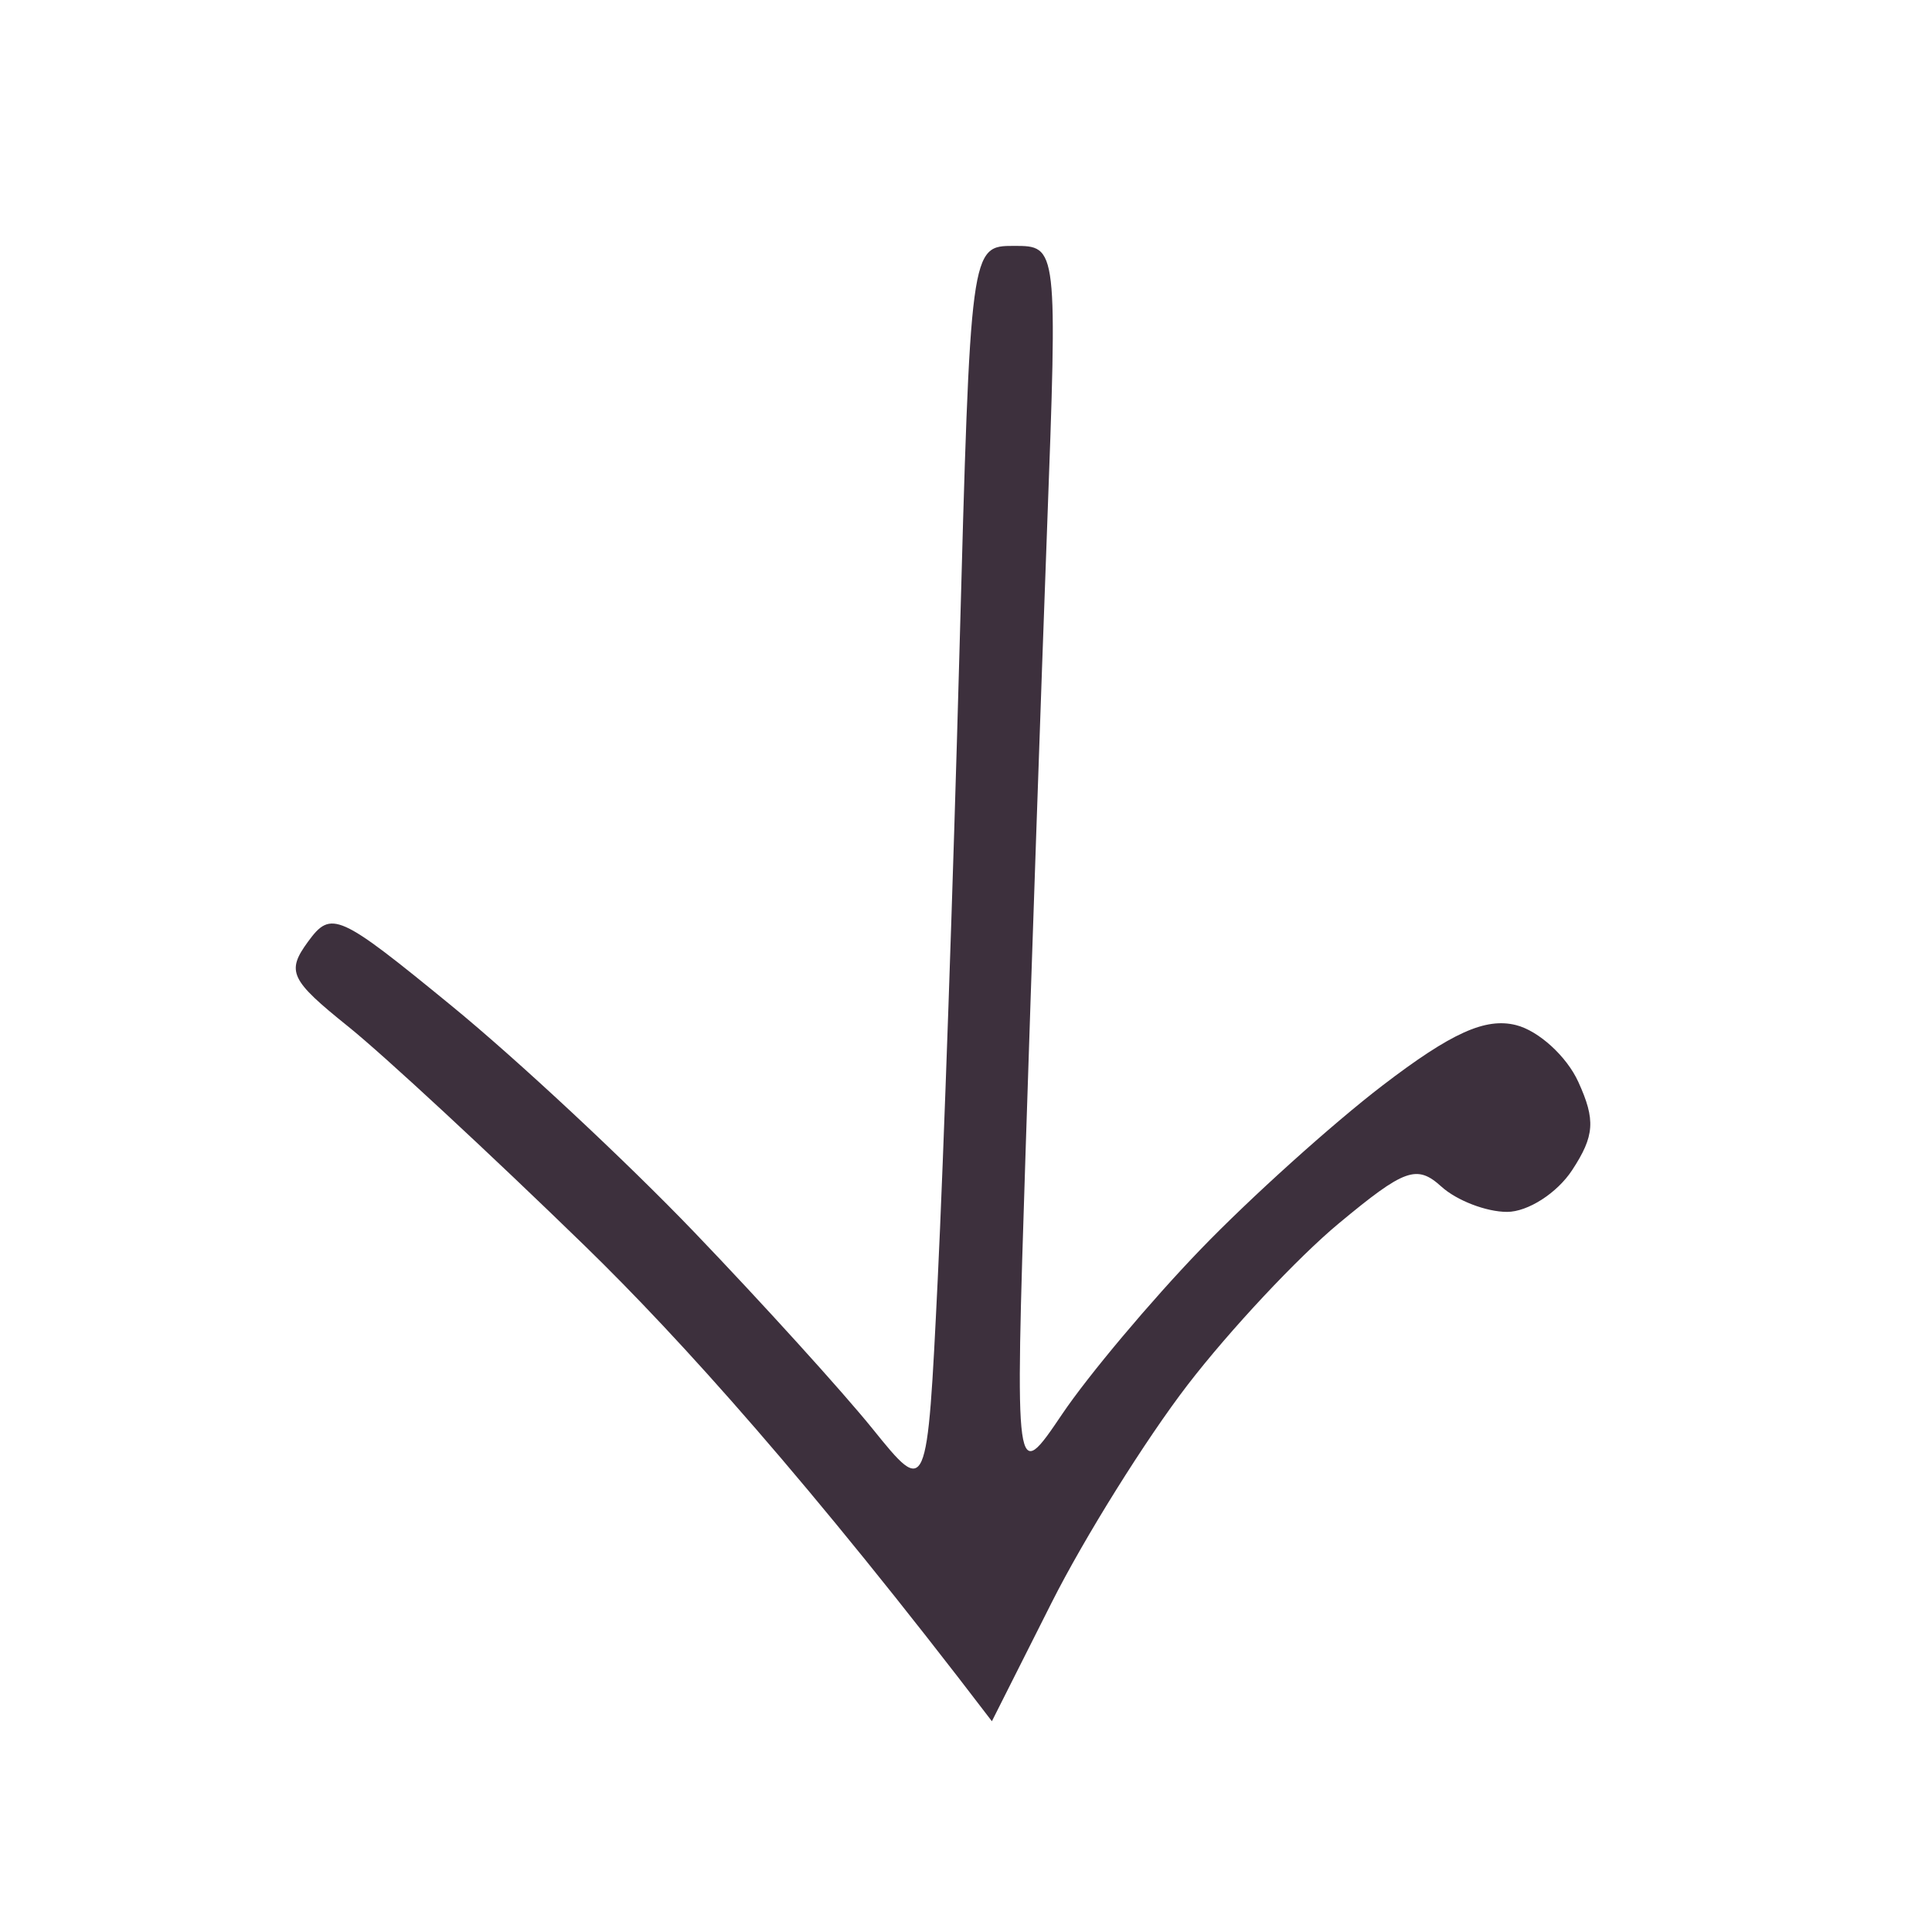 <?xml version="1.0" encoding="UTF-8"?>
<svg width="110px" height="110px" viewBox="0 0 110 110" xmlns="http://www.w3.org/2000/svg" xmlns:xlink="http://www.w3.org/1999/xlink" version="1.1">
 <!-- Generated by Pixelmator Pro 2.0.3 -->
 <path id="Shape" d="M56.474 98 C46.131 84.437 38.711 76.202 33.314 70.95 27.916 65.698 21.848 60.073 19.829 58.45 16.514 55.787 16.292 55.316 17.543 53.607 18.859 51.811 19.273 51.997 25.714 57.27 29.447 60.325 35.666 66.127 39.536 70.162 43.406 74.198 47.97 79.232 49.68 81.349 52.787 85.198 52.787 85.198 53.39 72.849 53.721 66.057 54.276 50.037 54.623 37.25 55.254 14 55.254 14 57.734 14 60.213 14 60.213 14 59.61 30.25 59.279 39.188 58.732 55.05 58.395 65.5 57.783 84.5 57.783 84.5 60.485 80.5 61.971 78.3 65.507 74.091 68.343 71.147 71.18 68.203 75.857 63.99 78.738 61.785 82.639 58.801 84.574 57.927 86.317 58.365 87.604 58.688 89.2 60.143 89.863 61.599 90.853 63.771 90.79 64.672 89.511 66.623 88.655 67.93 86.987 69 85.806 69 84.624 69 82.942 68.353 82.068 67.562 80.666 66.292 79.978 66.539 76.224 69.657 73.885 71.6 70.014 75.735 67.622 78.845 65.231 81.955 61.744 87.537 59.874 91.25 L56.474 98 Z" fill="#3d303d" fill-opacity="1" stroke="none"/>
</svg>
